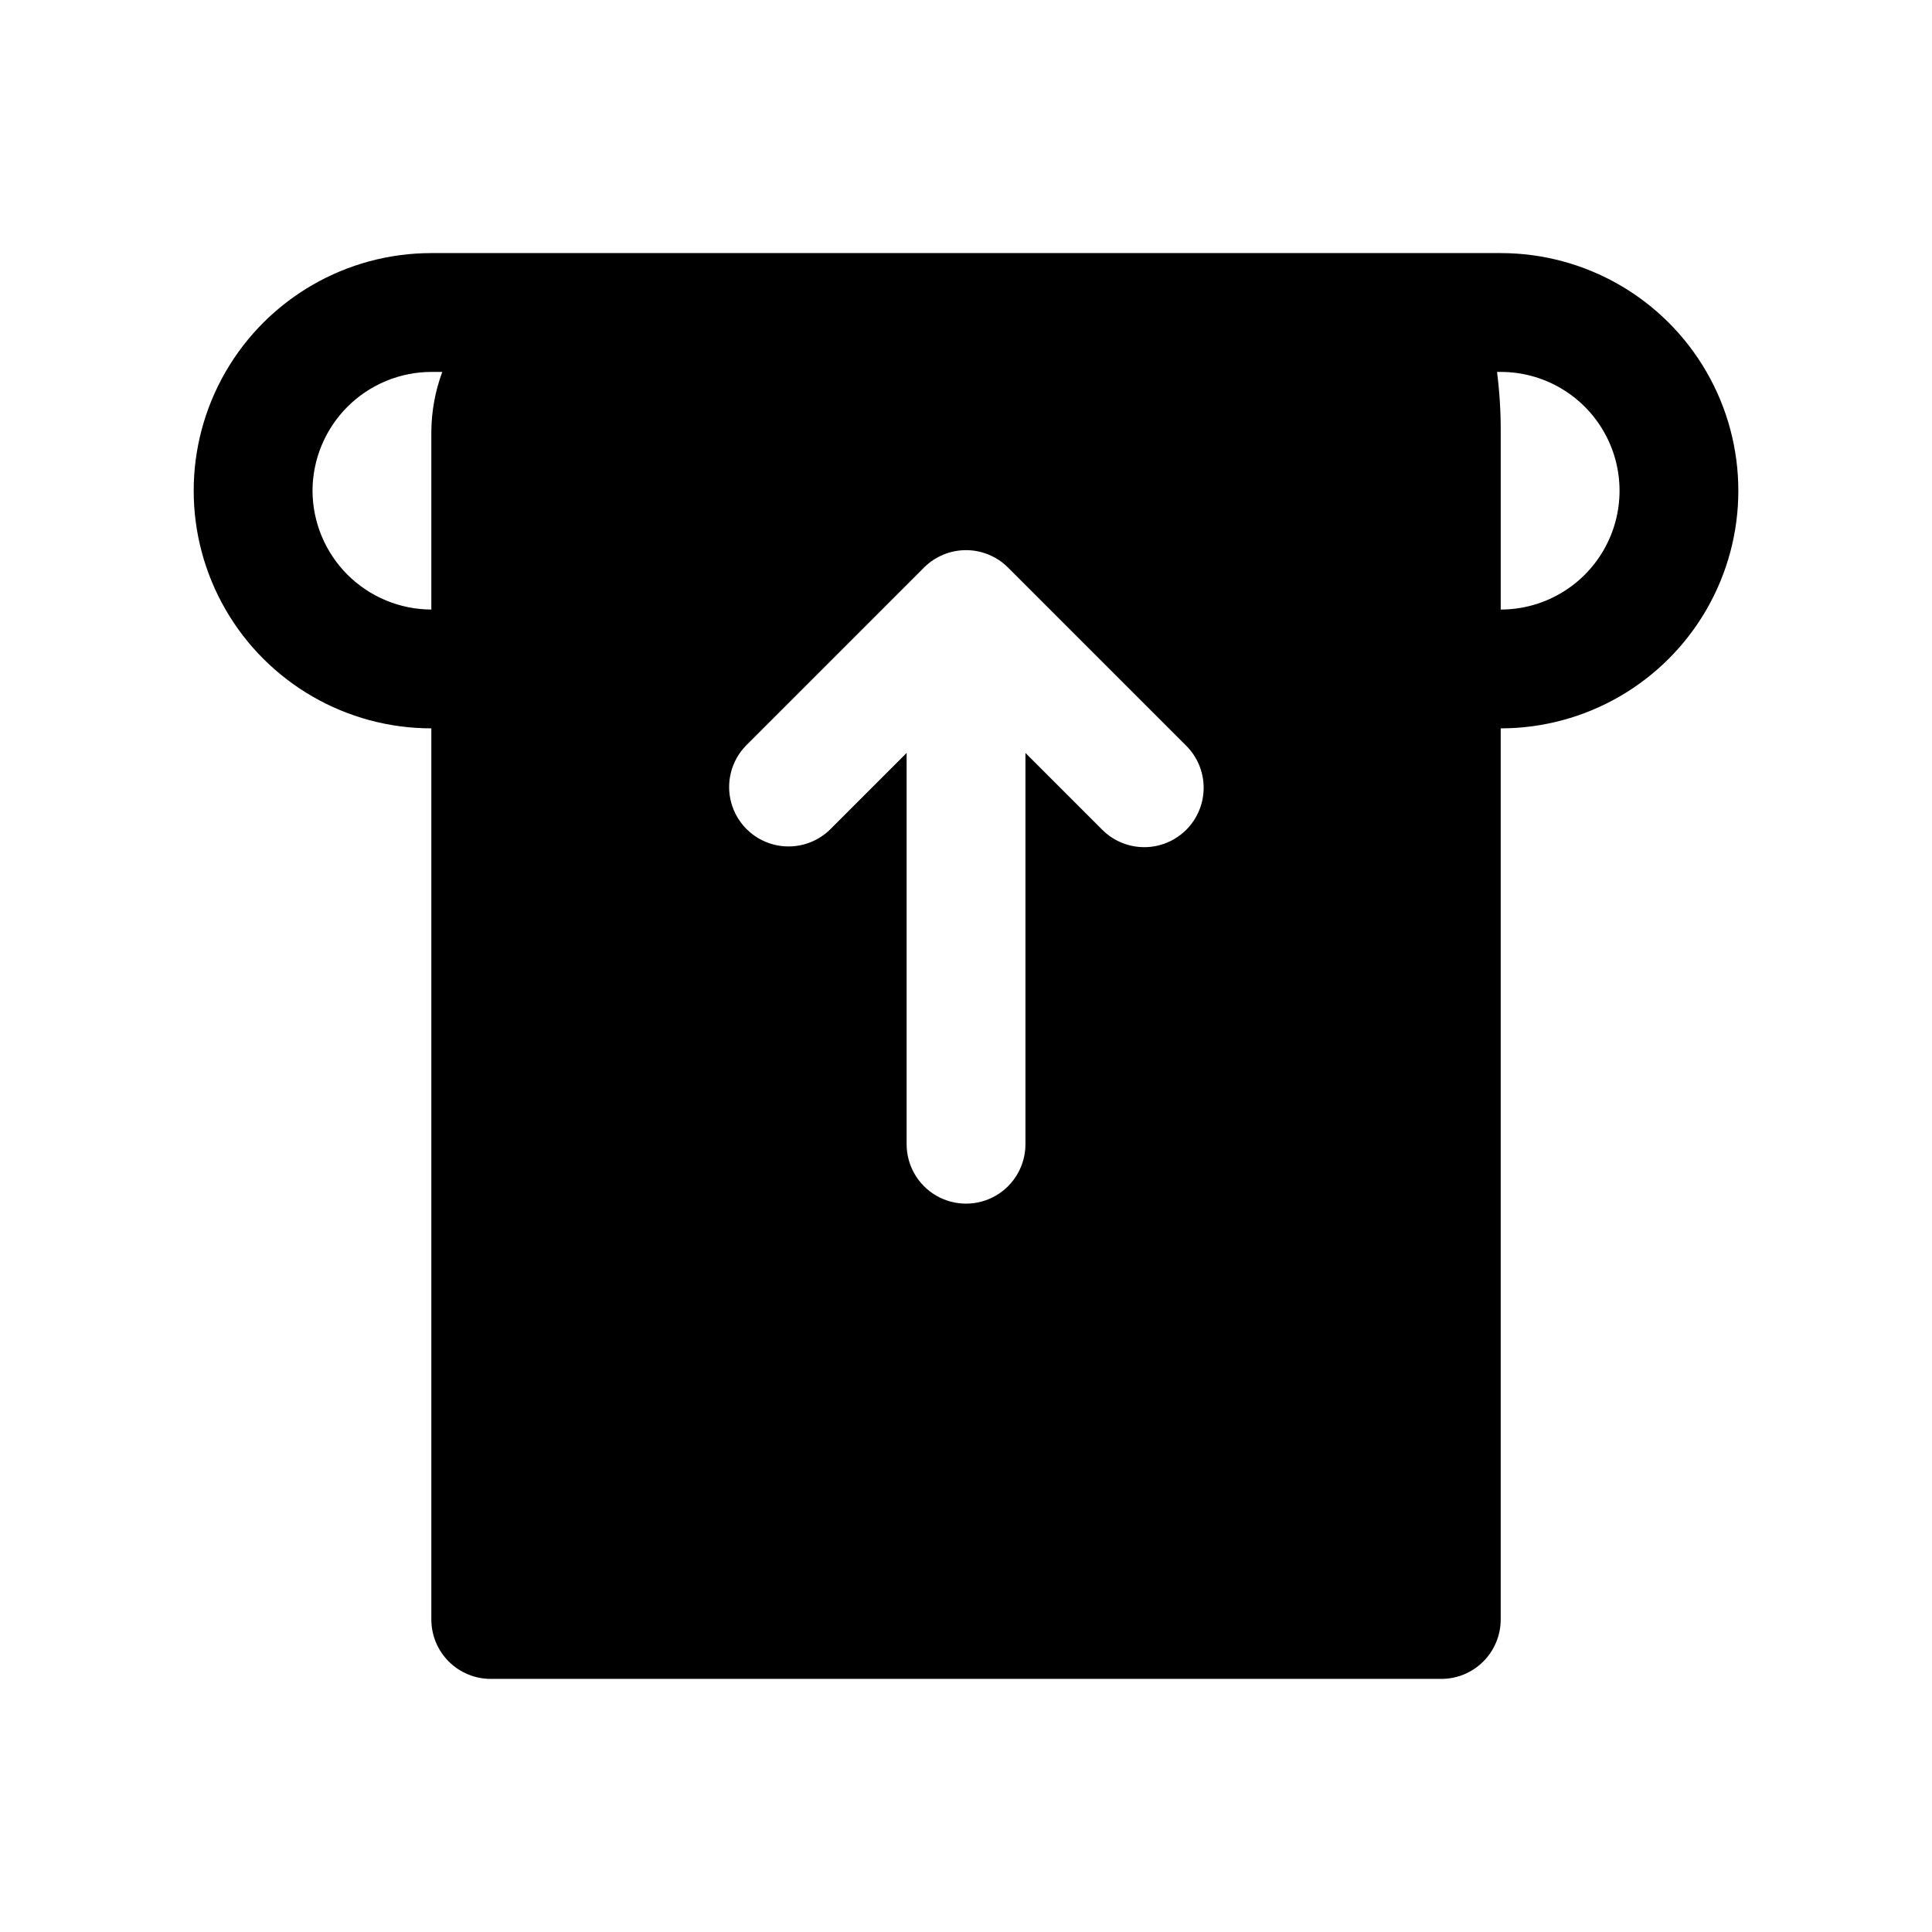 <?xml version="1.0" encoding="UTF-8"?>
<!-- Uploaded to: ICON Repo, www.iconrepo.com, Generator: ICON Repo Mixer Tools -->
<svg fill="#000000" width="800px" height="800px" version="1.1" viewBox="144 144 512 512" xmlns="http://www.w3.org/2000/svg">
 <path d="m541.7 211.07h-283.39c-22.496 0-43.289 12.004-54.539 31.488s-11.25 43.492 0 62.977 32.043 31.488 54.539 31.488v236.16c0 4.176 1.66 8.18 4.613 11.133 2.953 2.953 6.957 4.609 11.133 4.609h251.9c4.176 0 8.184-1.656 11.133-4.609 2.953-2.953 4.613-6.957 4.613-11.133v-236.16c22.5 0 43.289-12.004 54.539-31.488s11.25-43.492 0-62.977-32.039-31.488-54.539-31.488zm-314.88 62.977c0.027-8.344 3.352-16.34 9.25-22.238 5.902-5.898 13.895-9.227 22.238-9.25h2.898c-1.863 5.043-2.844 10.367-2.898 15.742v47.234c-8.344-0.027-16.336-3.352-22.238-9.25-5.898-5.902-9.223-13.895-9.25-22.238zm231.55 89.852h0.004c-2.953 2.949-6.957 4.609-11.133 4.609s-8.18-1.66-11.129-4.609l-20.359-20.359v103.69c0 5.625-3 10.824-7.871 13.637s-10.875 2.812-15.746 0-7.871-8.012-7.871-13.637v-103.69l-20.355 20.355v0.004c-4 3.863-9.738 5.328-15.102 3.859-5.363-1.473-9.551-5.66-11.02-11.023-1.473-5.359-0.004-11.102 3.859-15.098l47.23-47.23v-0.004c2.953-2.949 6.957-4.609 11.133-4.609 4.172 0 8.176 1.66 11.129 4.609l47.234 47.234c2.949 2.949 4.609 6.953 4.609 11.129s-1.66 8.18-4.609 11.133zm83.336-58.363v-47.234c0.016-5.262-0.312-10.52-0.977-15.742h0.977c11.25 0 21.645 6 27.27 15.742 5.625 9.742 5.625 21.746 0 31.488-5.625 9.742-16.02 15.746-27.27 15.746z"/>
</svg>